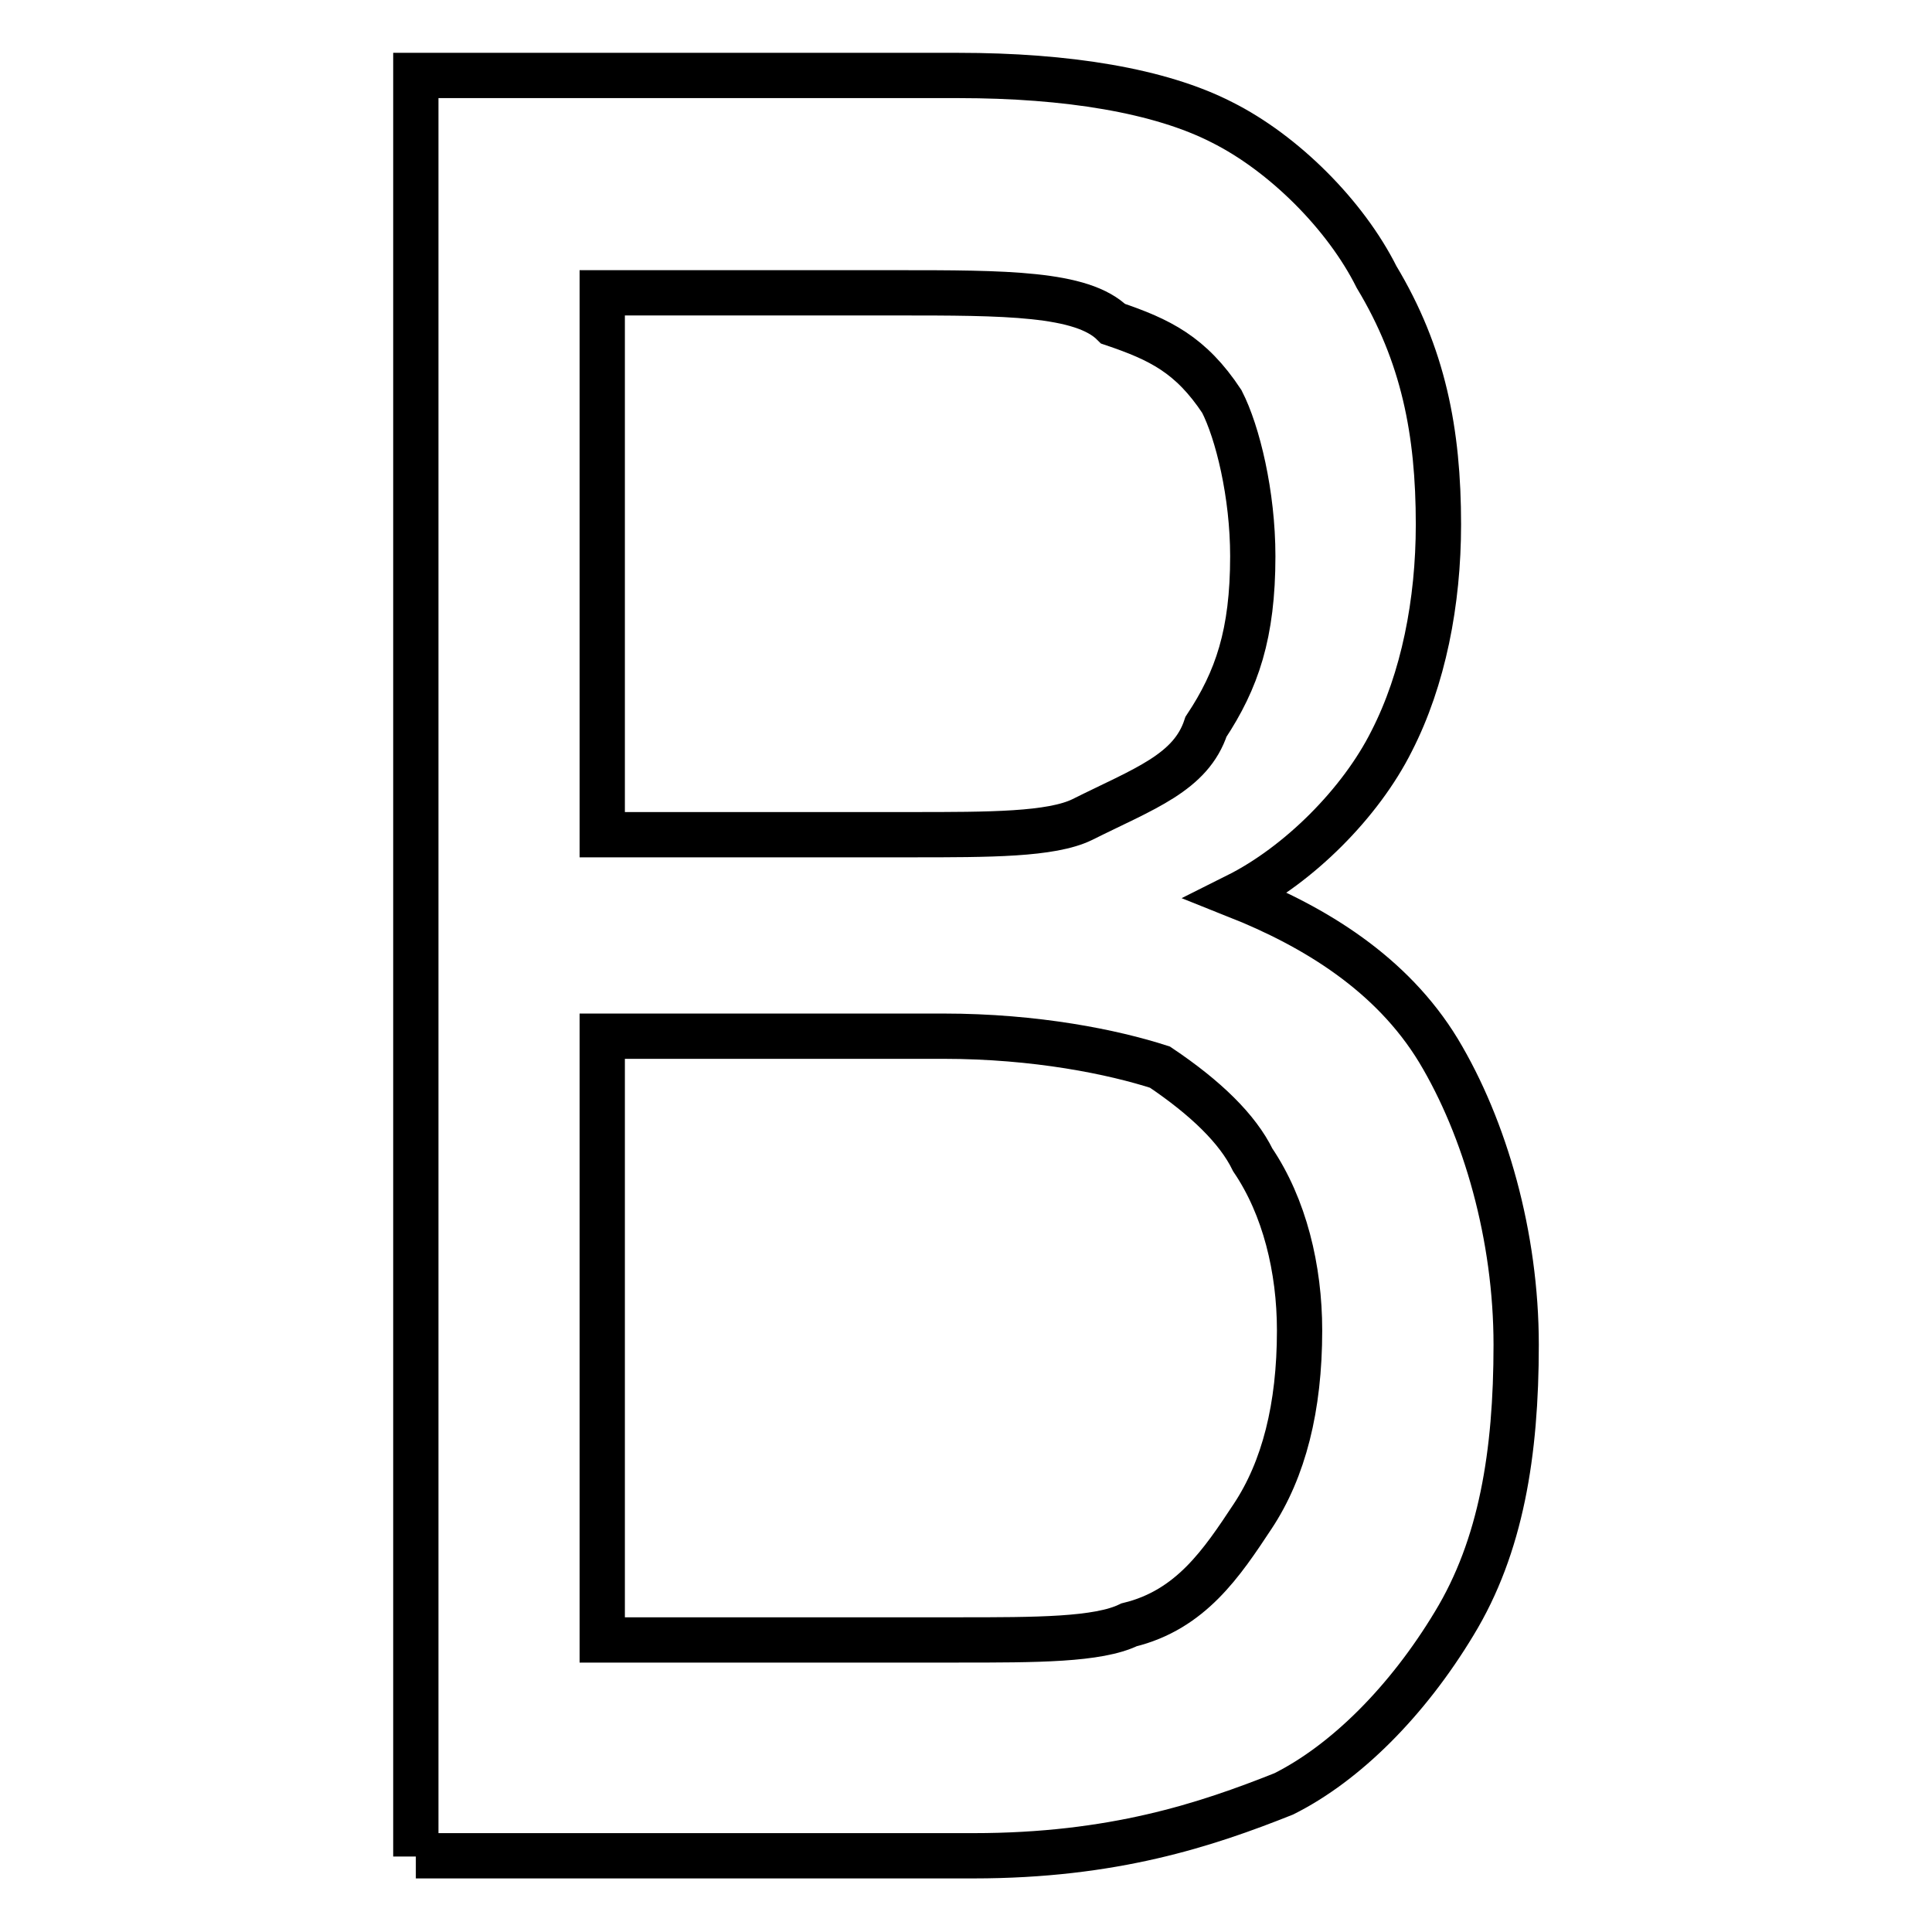 <?xml version="1.0" encoding="utf-8"?>
<!-- Svg Vector Icons : http://www.onlinewebfonts.com/icon -->
<!DOCTYPE svg PUBLIC "-//W3C//DTD SVG 1.1//EN" "http://www.w3.org/Graphics/SVG/1.1/DTD/svg11.dtd">
<svg version="1.1" xmlns="http://www.w3.org/2000/svg" xmlns:xlink="http://www.w3.org/1999/xlink" x="0px" y="0px" viewBox="0 0 256 256" enable-background="new 0 0 256 256" xml:space="preserve">
<g><g><path stroke-width="6" fill-opacity="0" stroke="#000000"  d="M55.1,246V10H127c14.4,0,26.7,2,34.9,6.2c8.2,4.1,16.4,12.3,20.5,20.5c6.2,10.3,8.2,20.5,8.2,32.8c0,10.3-2,20.5-6.2,28.7c-4.1,8.2-12.3,16.4-20.5,20.5c10.3,4.1,20.5,10.3,26.7,20.5c6.2,10.3,10.3,24.6,10.3,39c0,14.4-2,26.7-8.2,36.9c-6.2,10.3-14.4,18.5-22.6,22.6c-10.3,4.1-22.6,8.2-41.1,8.2H55.1z M79.8,110.6h41c10.3,0,18.5,0,22.6-2c8.2-4.1,14.4-6.2,16.4-12.3c4.1-6.2,6.2-12.3,6.2-22.6c0-8.2-2-16.4-4.1-20.5c-4.1-6.2-8.2-8.2-14.4-10.3c-4.1-4.1-14.4-4.1-28.7-4.1h-39V110.6z M79.8,217.3H127c10.3,0,18.5,0,22.6-2c8.2-2,12.3-8.2,16.4-14.4c4.1-6.2,6.2-14.4,6.2-24.6c0-8.2-2-16.4-6.2-22.6c-2-4.1-6.2-8.2-12.3-12.3c-6.2-2-16.4-4.1-28.7-4.1H79.8V217.3z"/></g></g>
</svg>